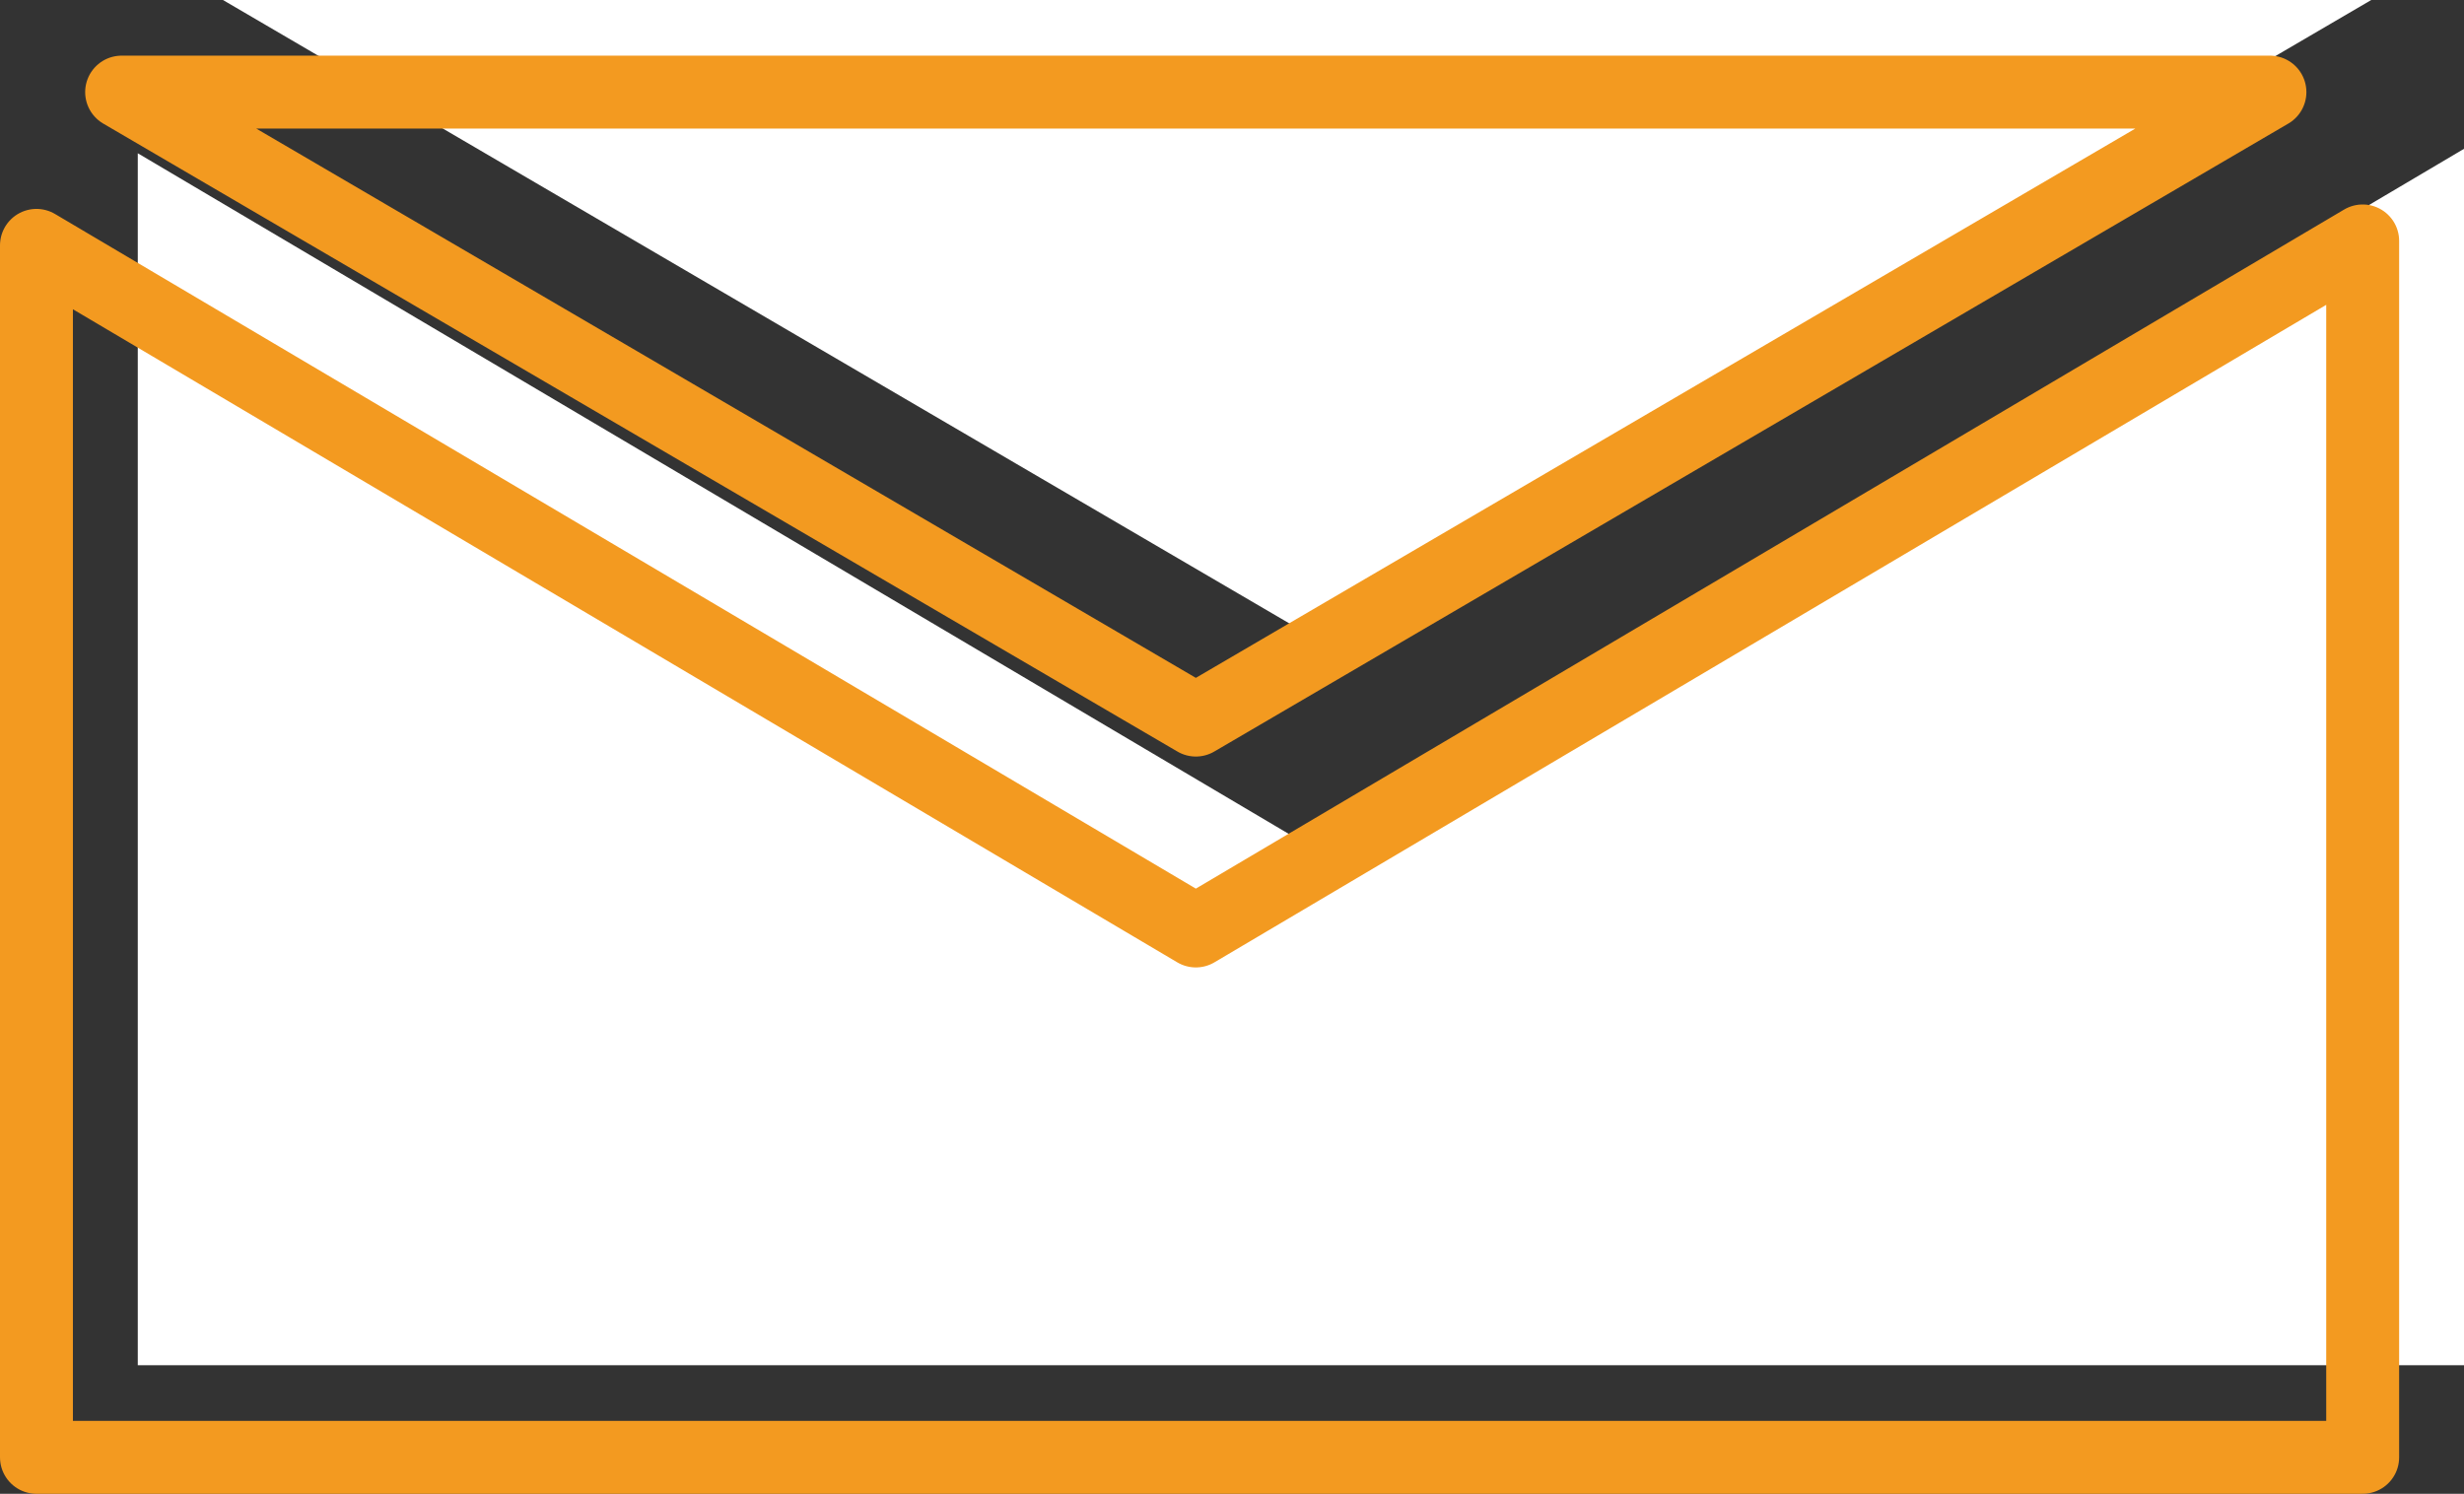 <?xml version="1.0" encoding="UTF-8"?><svg id="b" xmlns="http://www.w3.org/2000/svg" width="171.738" height="104.127" viewBox="0 0 171.738 104.127"><rect x="0" y="0" width="171.738" height="104.127" fill="#333333" stroke="none"/><defs><style>.d{fill:none;stroke:#f39a20;stroke-linecap:round;stroke-linejoin:round;stroke-width:5.082px;}.e{fill:#fff;fill-rule:evenodd;stroke-width:0px;}</style></defs><g id="c"><path class="e" d="M9.603,10.683v84.483h162.135V10.374l-81.327,48.101L9.603,10.683h0ZM165.274,0H15.539l74.872,43.775L165.274,0h0Z"/><path class="d" d="M2.541,17.103v84.483h162.135V16.794l-81.327,48.101L2.541,17.103h0ZM158.212,6.42H8.477l74.872,43.775L158.212,6.42h0Z"/></g></svg>